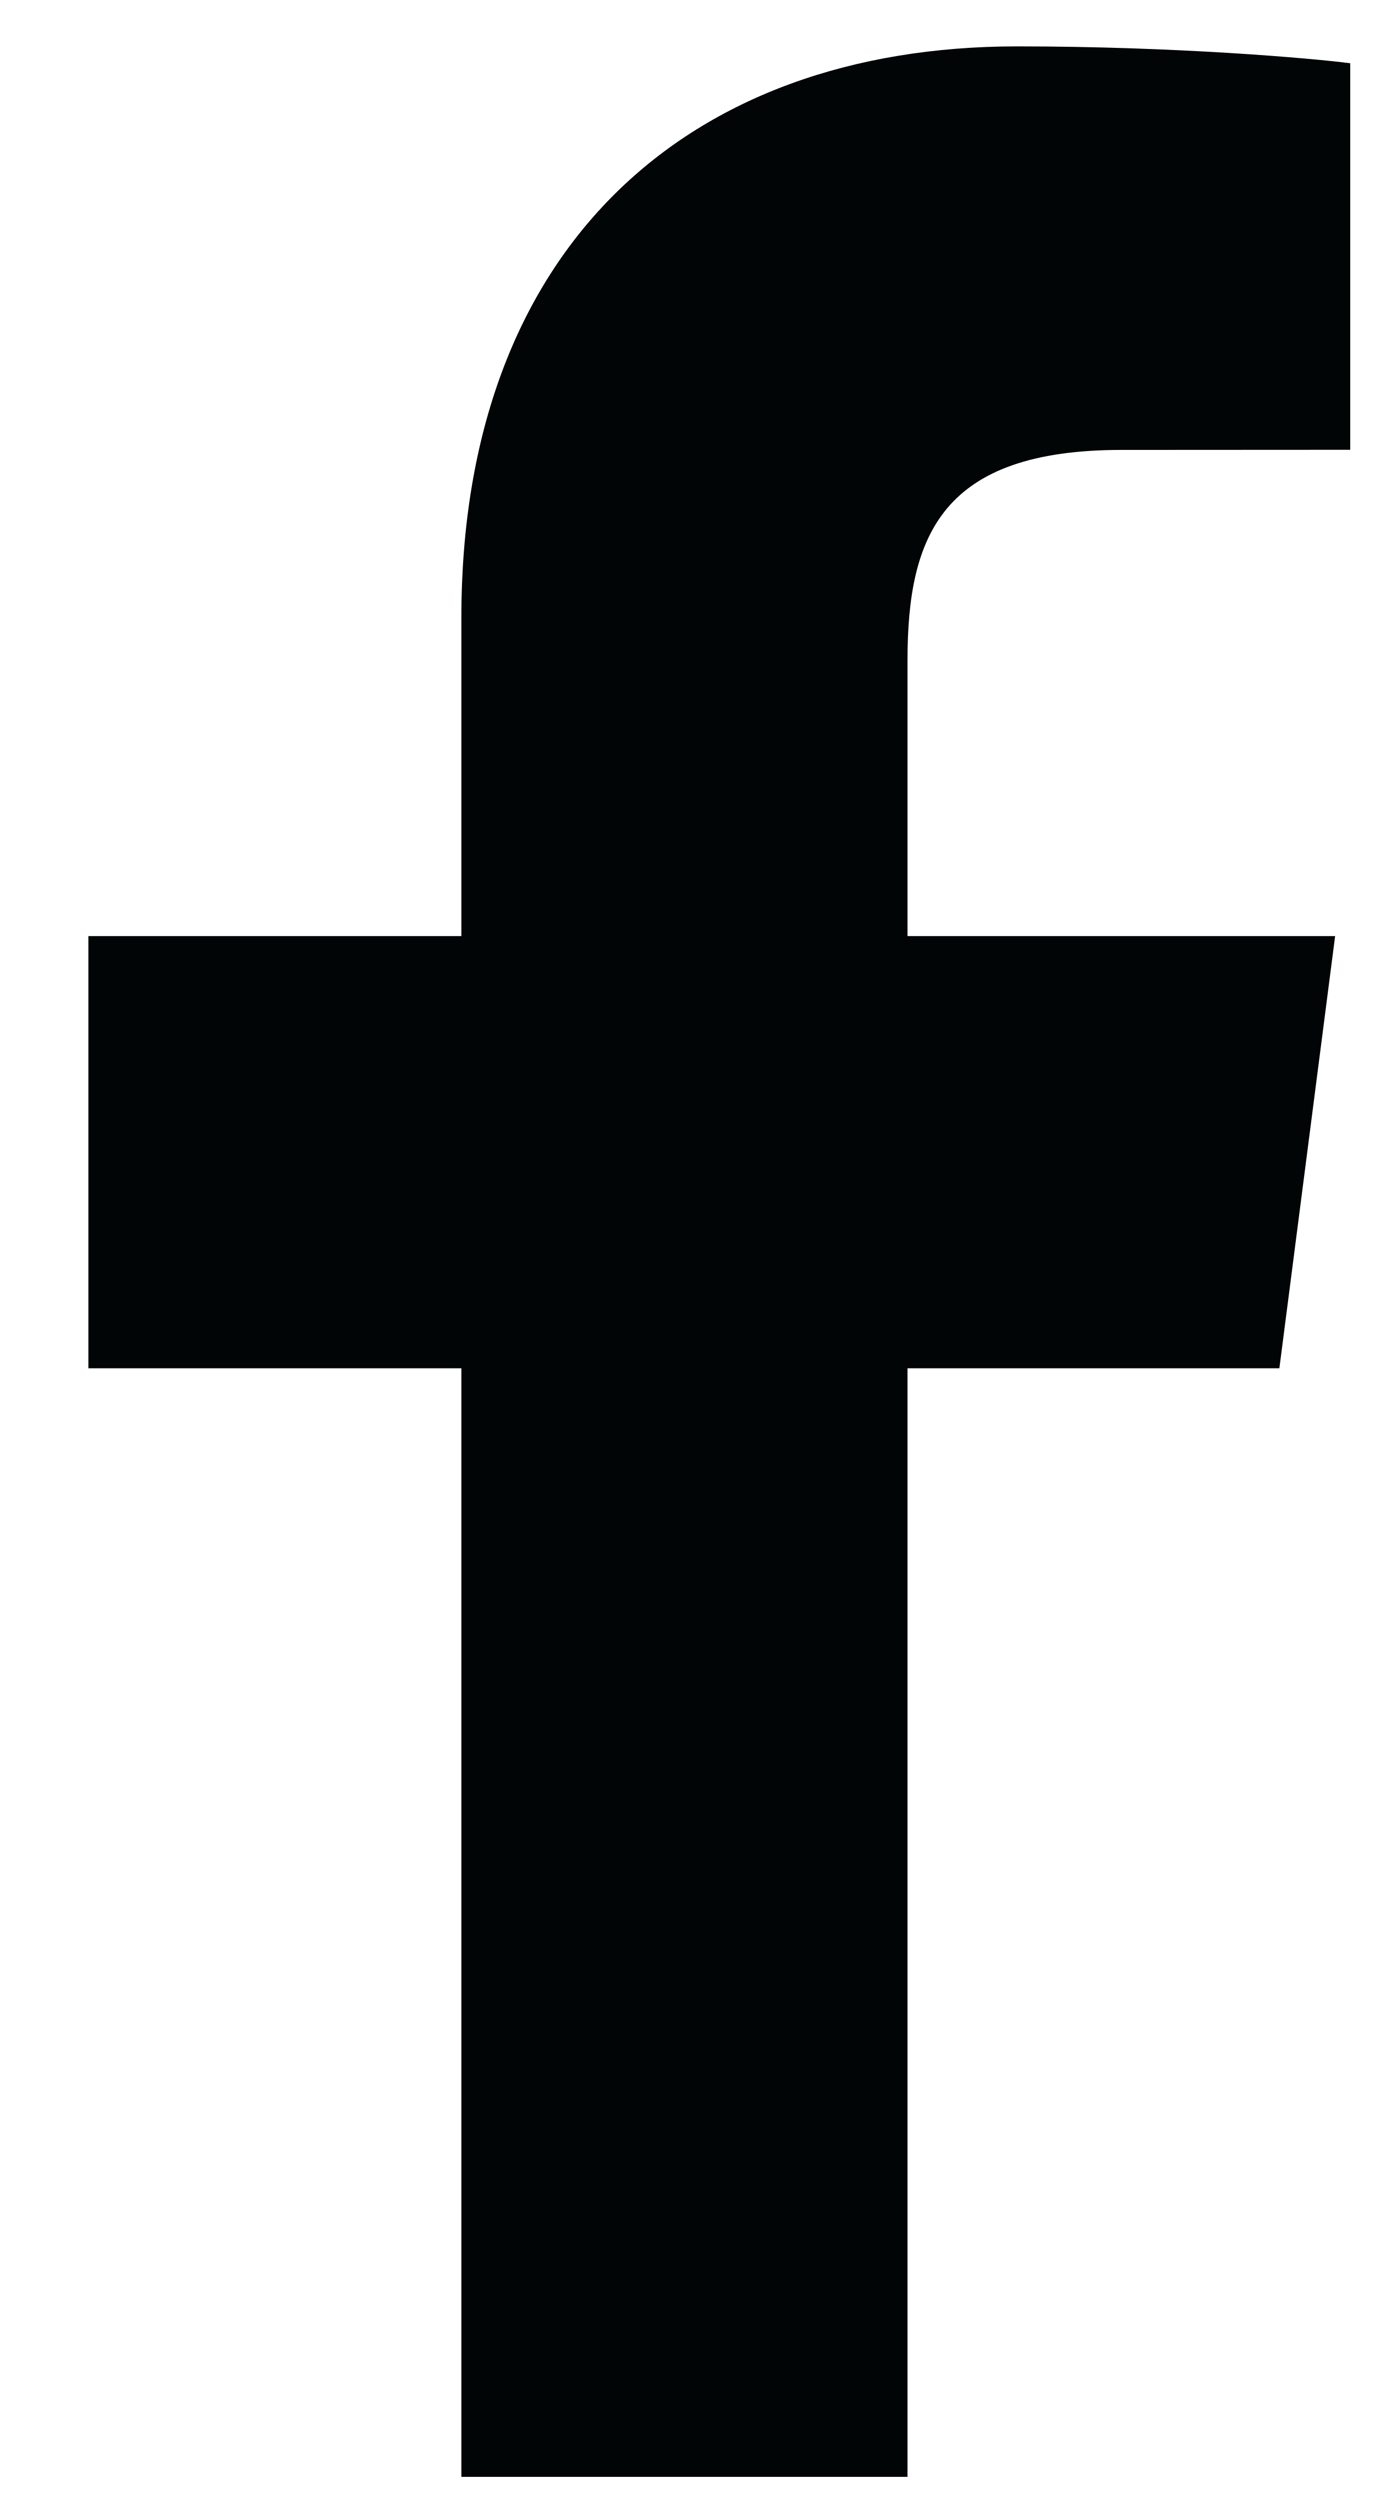 <svg width="11" height="20" viewBox="0 0 11 20" fill="none" xmlns="http://www.w3.org/2000/svg">
<path d="M7.26 19.813V10.945H10.235L10.681 7.488H7.26V5.282C7.26 4.281 7.537 3.599 8.973 3.599L10.802 3.598V0.506C10.486 0.465 9.4 0.371 8.136 0.371C5.497 0.371 3.691 1.982 3.691 4.939V7.488H0.707V10.945H3.691V19.813H7.26Z" fill="#010506"/>
</svg>
